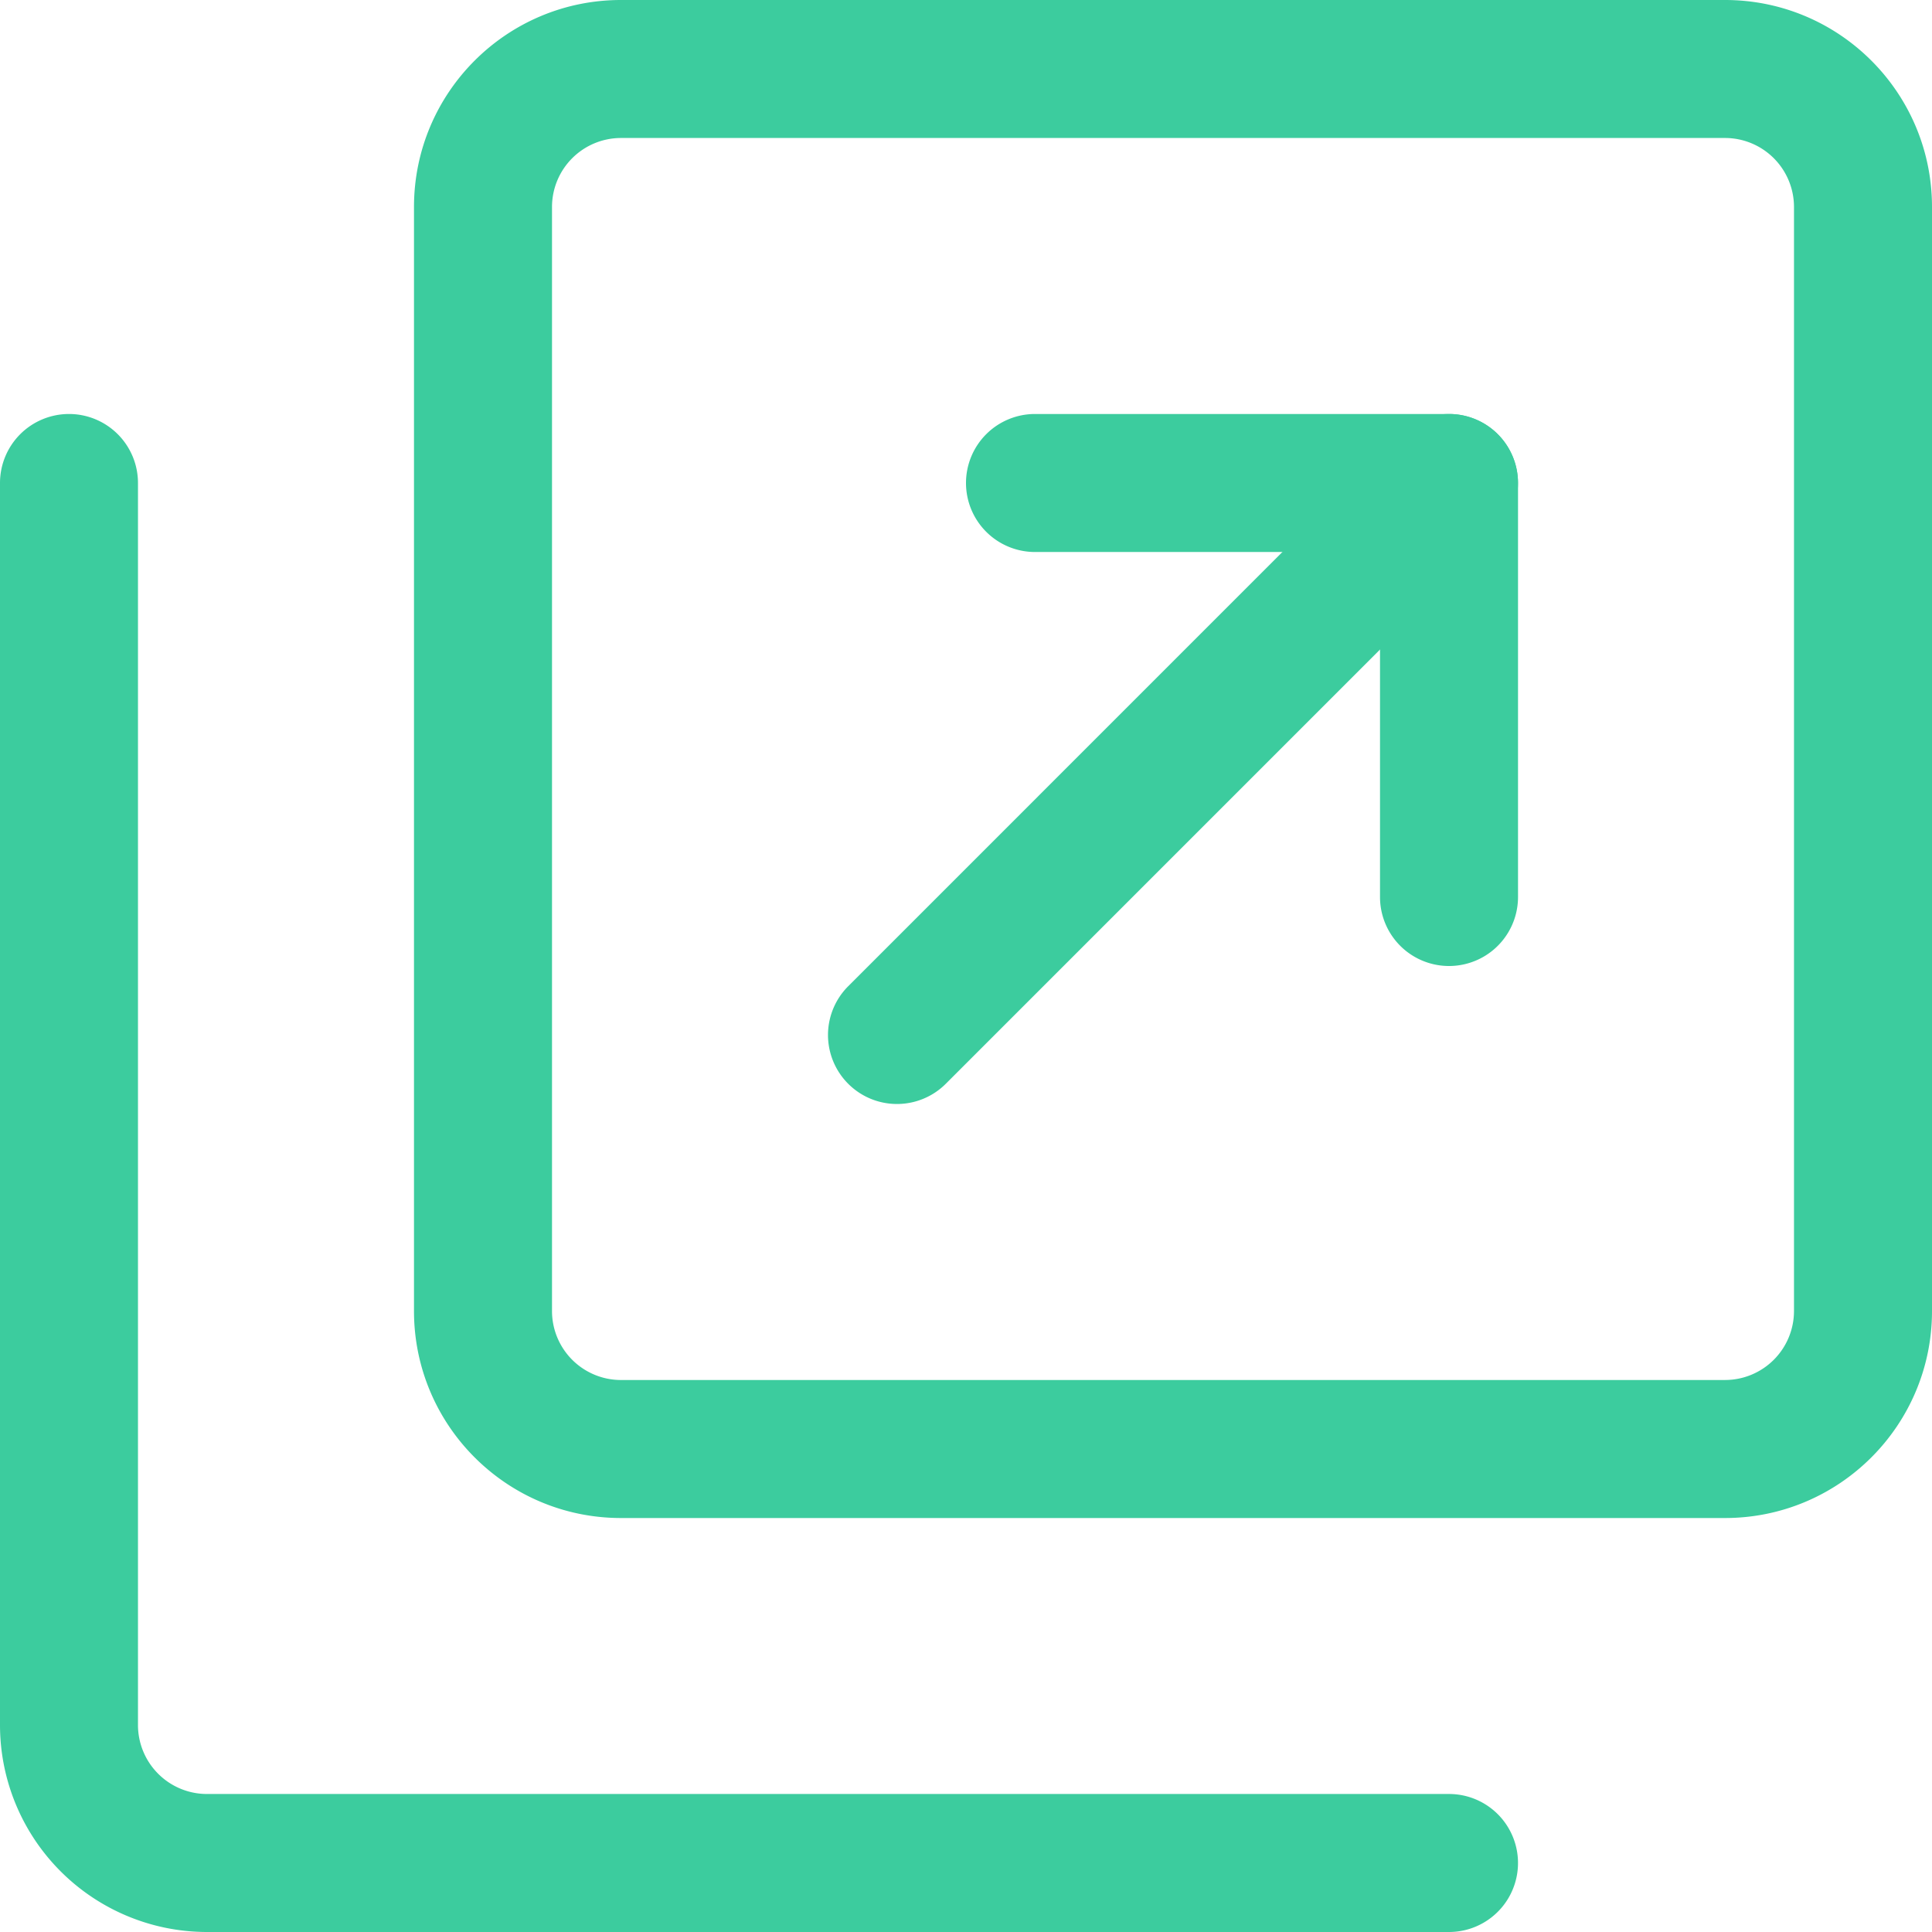 <svg xmlns="http://www.w3.org/2000/svg" fill="none" viewBox="0 0 120 120"><path fill="#3ccc9e" fill-rule="evenodd" d="M107.143 85.714a4.286 4.286 0 0 0 4.285-4.285V12.857a4.286 4.286 0 0 0-4.285-4.286H38.571a4.286 4.286 0 0 0-4.285 4.286V81.43a4.286 4.286 0 0 0 4.285 4.285zM120 81.43c0 7.1-5.757 12.857-12.857 12.857H38.571c-7.1 0-12.857-5.757-12.857-12.857V12.857C25.714 5.757 31.47 0 38.571 0h68.572C114.243 0 120 5.756 120 12.857z" clip-rule="evenodd"/><path fill="#3ccc9e" fill-rule="evenodd" d="M4.286 25.714A4.286 4.286 0 0 1 8.57 30v77.143a4.286 4.286 0 0 0 4.286 4.285H90A4.286 4.286 0 0 1 90 120H12.857A12.86 12.86 0 0 1 0 107.143V30a4.286 4.286 0 0 1 4.286-4.286M60 30a4.286 4.286 0 0 1 4.287-4.286H90A4.286 4.286 0 0 1 94.287 30v25.714a4.286 4.286 0 0 1-8.572 0V34.286H64.287A4.286 4.286 0 0 1 60 30" clip-rule="evenodd"/><path fill="#3ccc9e" fill-rule="evenodd" d="M93.03 26.97a4.287 4.287 0 0 1 0 6.06L58.744 67.316a4.285 4.285 0 1 1-6.06-6.06l34.285-34.287a4.287 4.287 0 0 1 6.061 0" clip-rule="evenodd"/></svg>